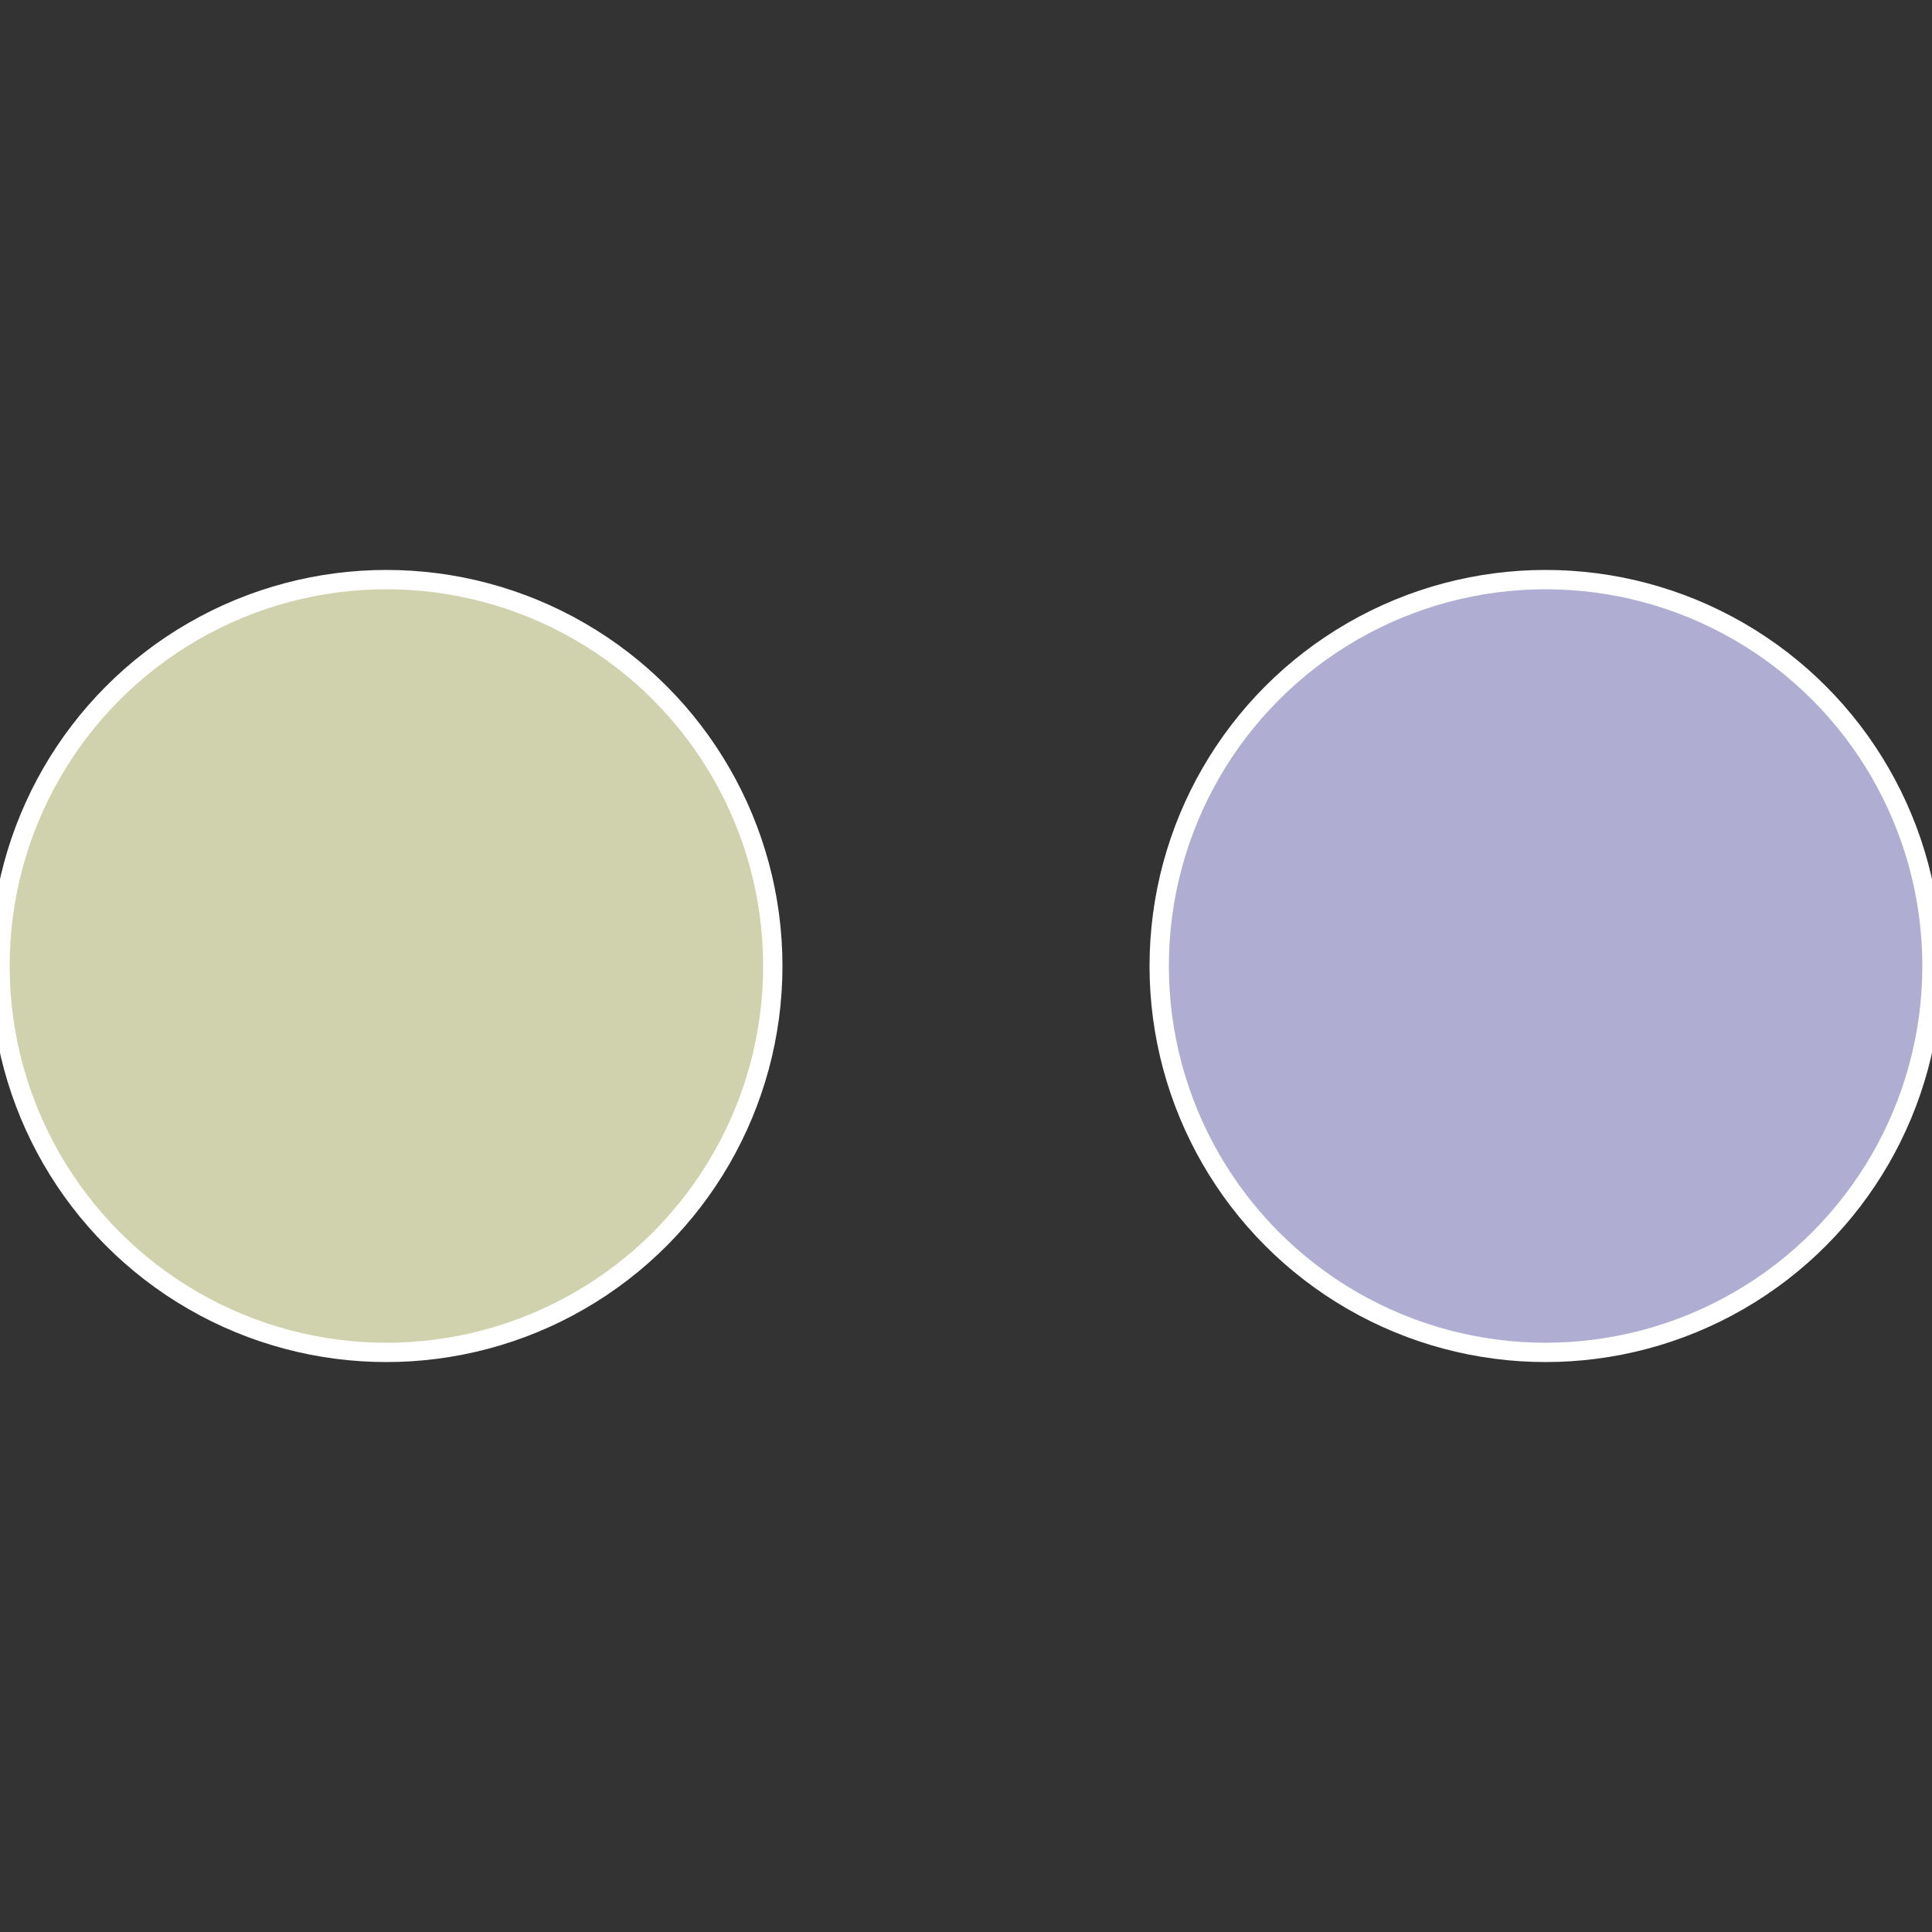 <?xml version="1.0" standalone="no"?>
<svg width="500" height="500" viewBox="-1 -1 2 2" xmlns="http://www.w3.org/2000/svg">
 
                <rect x="-1" y="-1" width="2" height="2" fill="#333333" stroke="none"/>
 
                <circle cx="0.6" cy="0" r="0.4" fill="#afadd2" stroke="#fff" stroke-width="1%" />
             
                <circle cx="-0.6" cy="7.3478807948841E-17" r="0.4" fill="#d0d2ad" stroke="#fff" stroke-width="1%" />
            </svg>
